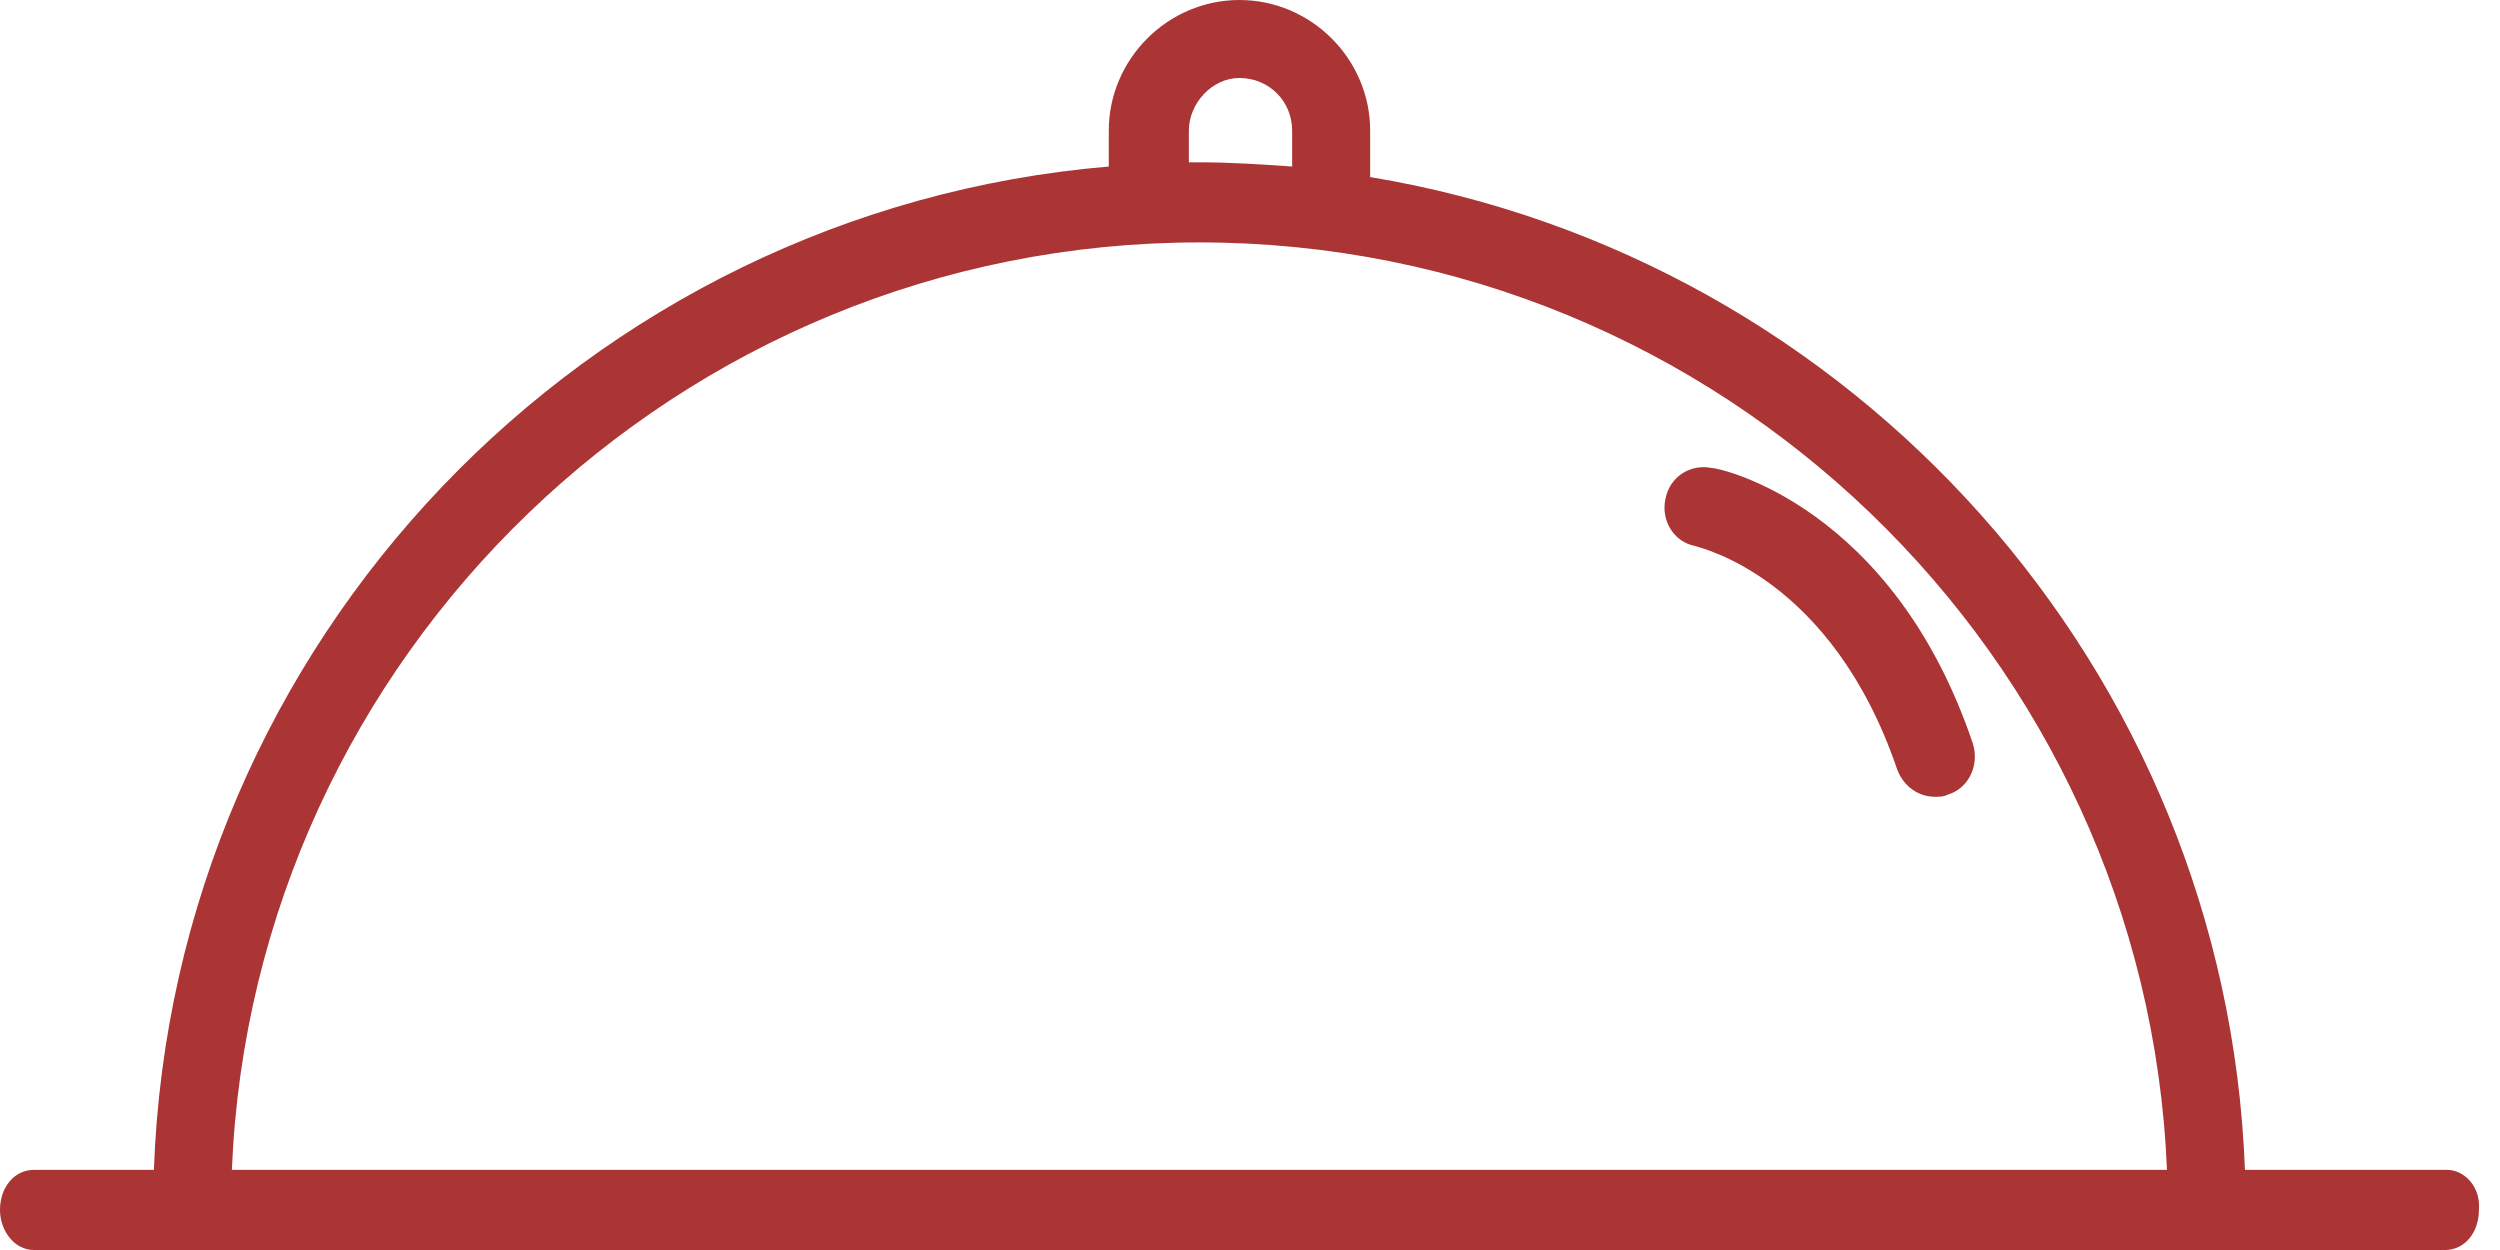 <svg width="92" height="46" viewBox="0 0 92 46" fill="none" xmlns="http://www.w3.org/2000/svg">
<path d="M90.061 43.052H82.614C81.916 24.59 68.186 9.464 50.422 6.516V4.809C50.422 2.172 48.25 0 45.612 0C42.975 0 40.803 2.172 40.803 4.809V6.128C21.565 7.757 6.361 23.582 5.663 43.052H1.241C0.543 43.052 0 43.673 0 44.526C0 45.302 0.543 46 1.241 46H7.059H81.14H89.983C90.681 46 91.224 45.379 91.224 44.526C91.302 43.673 90.681 43.052 90.061 43.052ZM8.533 43.052C9.309 24.125 24.978 8.921 44.138 8.921C63.298 8.921 78.968 24.125 79.744 43.052H8.533ZM45.612 2.87C46.698 2.87 47.551 3.723 47.551 4.809V6.128C46.388 6.051 45.302 5.973 44.138 5.973C43.983 5.973 43.906 5.973 43.75 5.973V4.809C43.75 3.801 44.604 2.87 45.612 2.87Z" fill="#AB3434"/>
<path d="M62.989 17.221C62.214 17.066 61.438 17.531 61.283 18.384C61.127 19.16 61.593 19.936 62.369 20.091C62.601 20.169 67.411 21.255 69.816 28.314C70.048 28.934 70.591 29.322 71.212 29.322C71.367 29.322 71.522 29.322 71.677 29.244C72.453 29.012 72.841 28.159 72.608 27.383C69.66 18.617 63.3 17.221 62.989 17.221Z" fill="#AB3434"/>
</svg>
